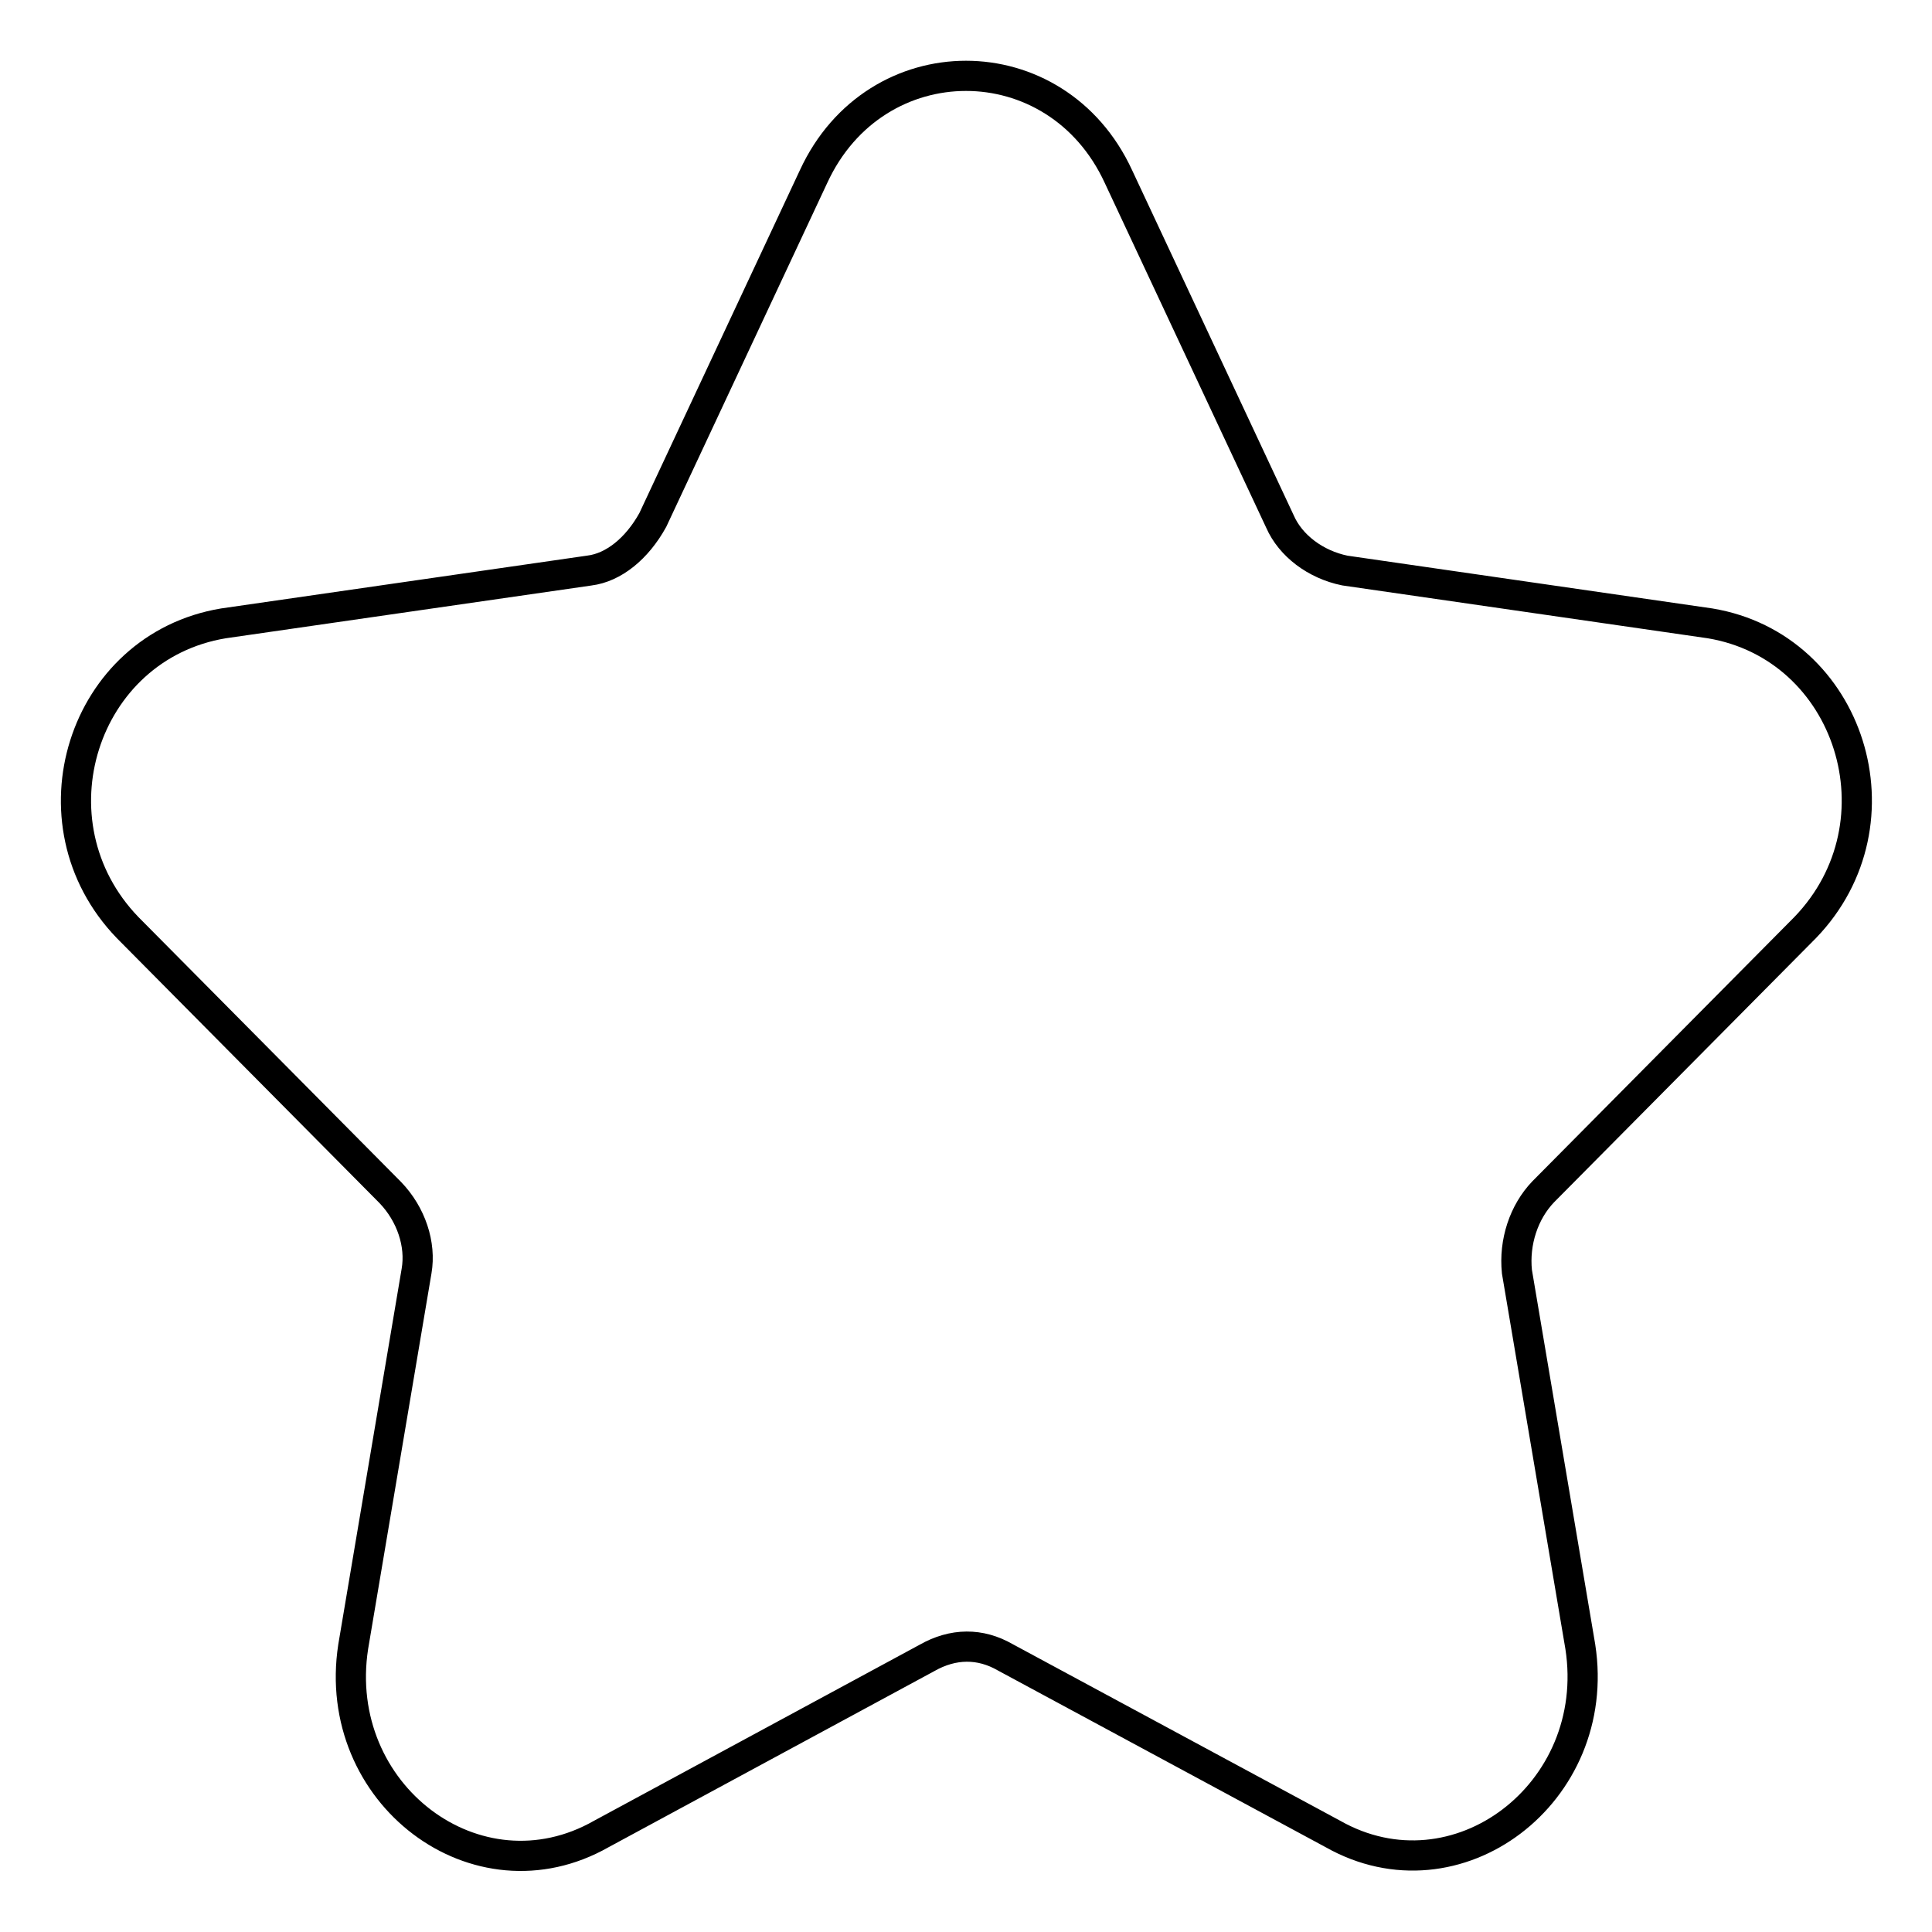 <?xml version="1.0" encoding="utf-8"?>
<!-- Svg Vector Icons : http://www.onlinewebfonts.com/icon -->
<!DOCTYPE svg PUBLIC "-//W3C//DTD SVG 1.1//EN" "http://www.w3.org/Graphics/SVG/1.1/DTD/svg11.dtd">
<svg version="1.1" xmlns="http://www.w3.org/2000/svg" xmlns:xlink="http://www.w3.org/1999/xlink" x="0px" y="0px" viewBox="0 0 256 256" enable-background="new 0 0 256 256" xml:space="preserve">
<g> <path stroke-width="4" fill-opacity="0" stroke="#000000"  d="M86.5,68.9c-2.1,3.8-5.2,6.3-8.4,6.7l-48.5,7c-18.7,3.1-26.1,26.4-12.7,40.3L51.7,158 c2.8,2.9,4.1,6.9,3.5,10.4l-8.4,49.8c-3,19.5,16.4,34.2,32.9,24.8l43.1-23.3c3.5-2,7.1-2,10.4-0.1l43.4,23.4 c16.4,9.3,35.8-5.4,32.8-24.8l-8.4-49.7c-0.4-3.9,0.9-7.9,3.5-10.6l34.7-35c13.4-13.9,6-37.2-12.6-40.3l-48.4-7 c-3.9-0.8-7.2-3.3-8.6-6.5l-21.4-45.7c-8.2-17.8-32.2-17.8-40.4,0L86.5,68.9L86.5,68.9z"/></g>
</svg>